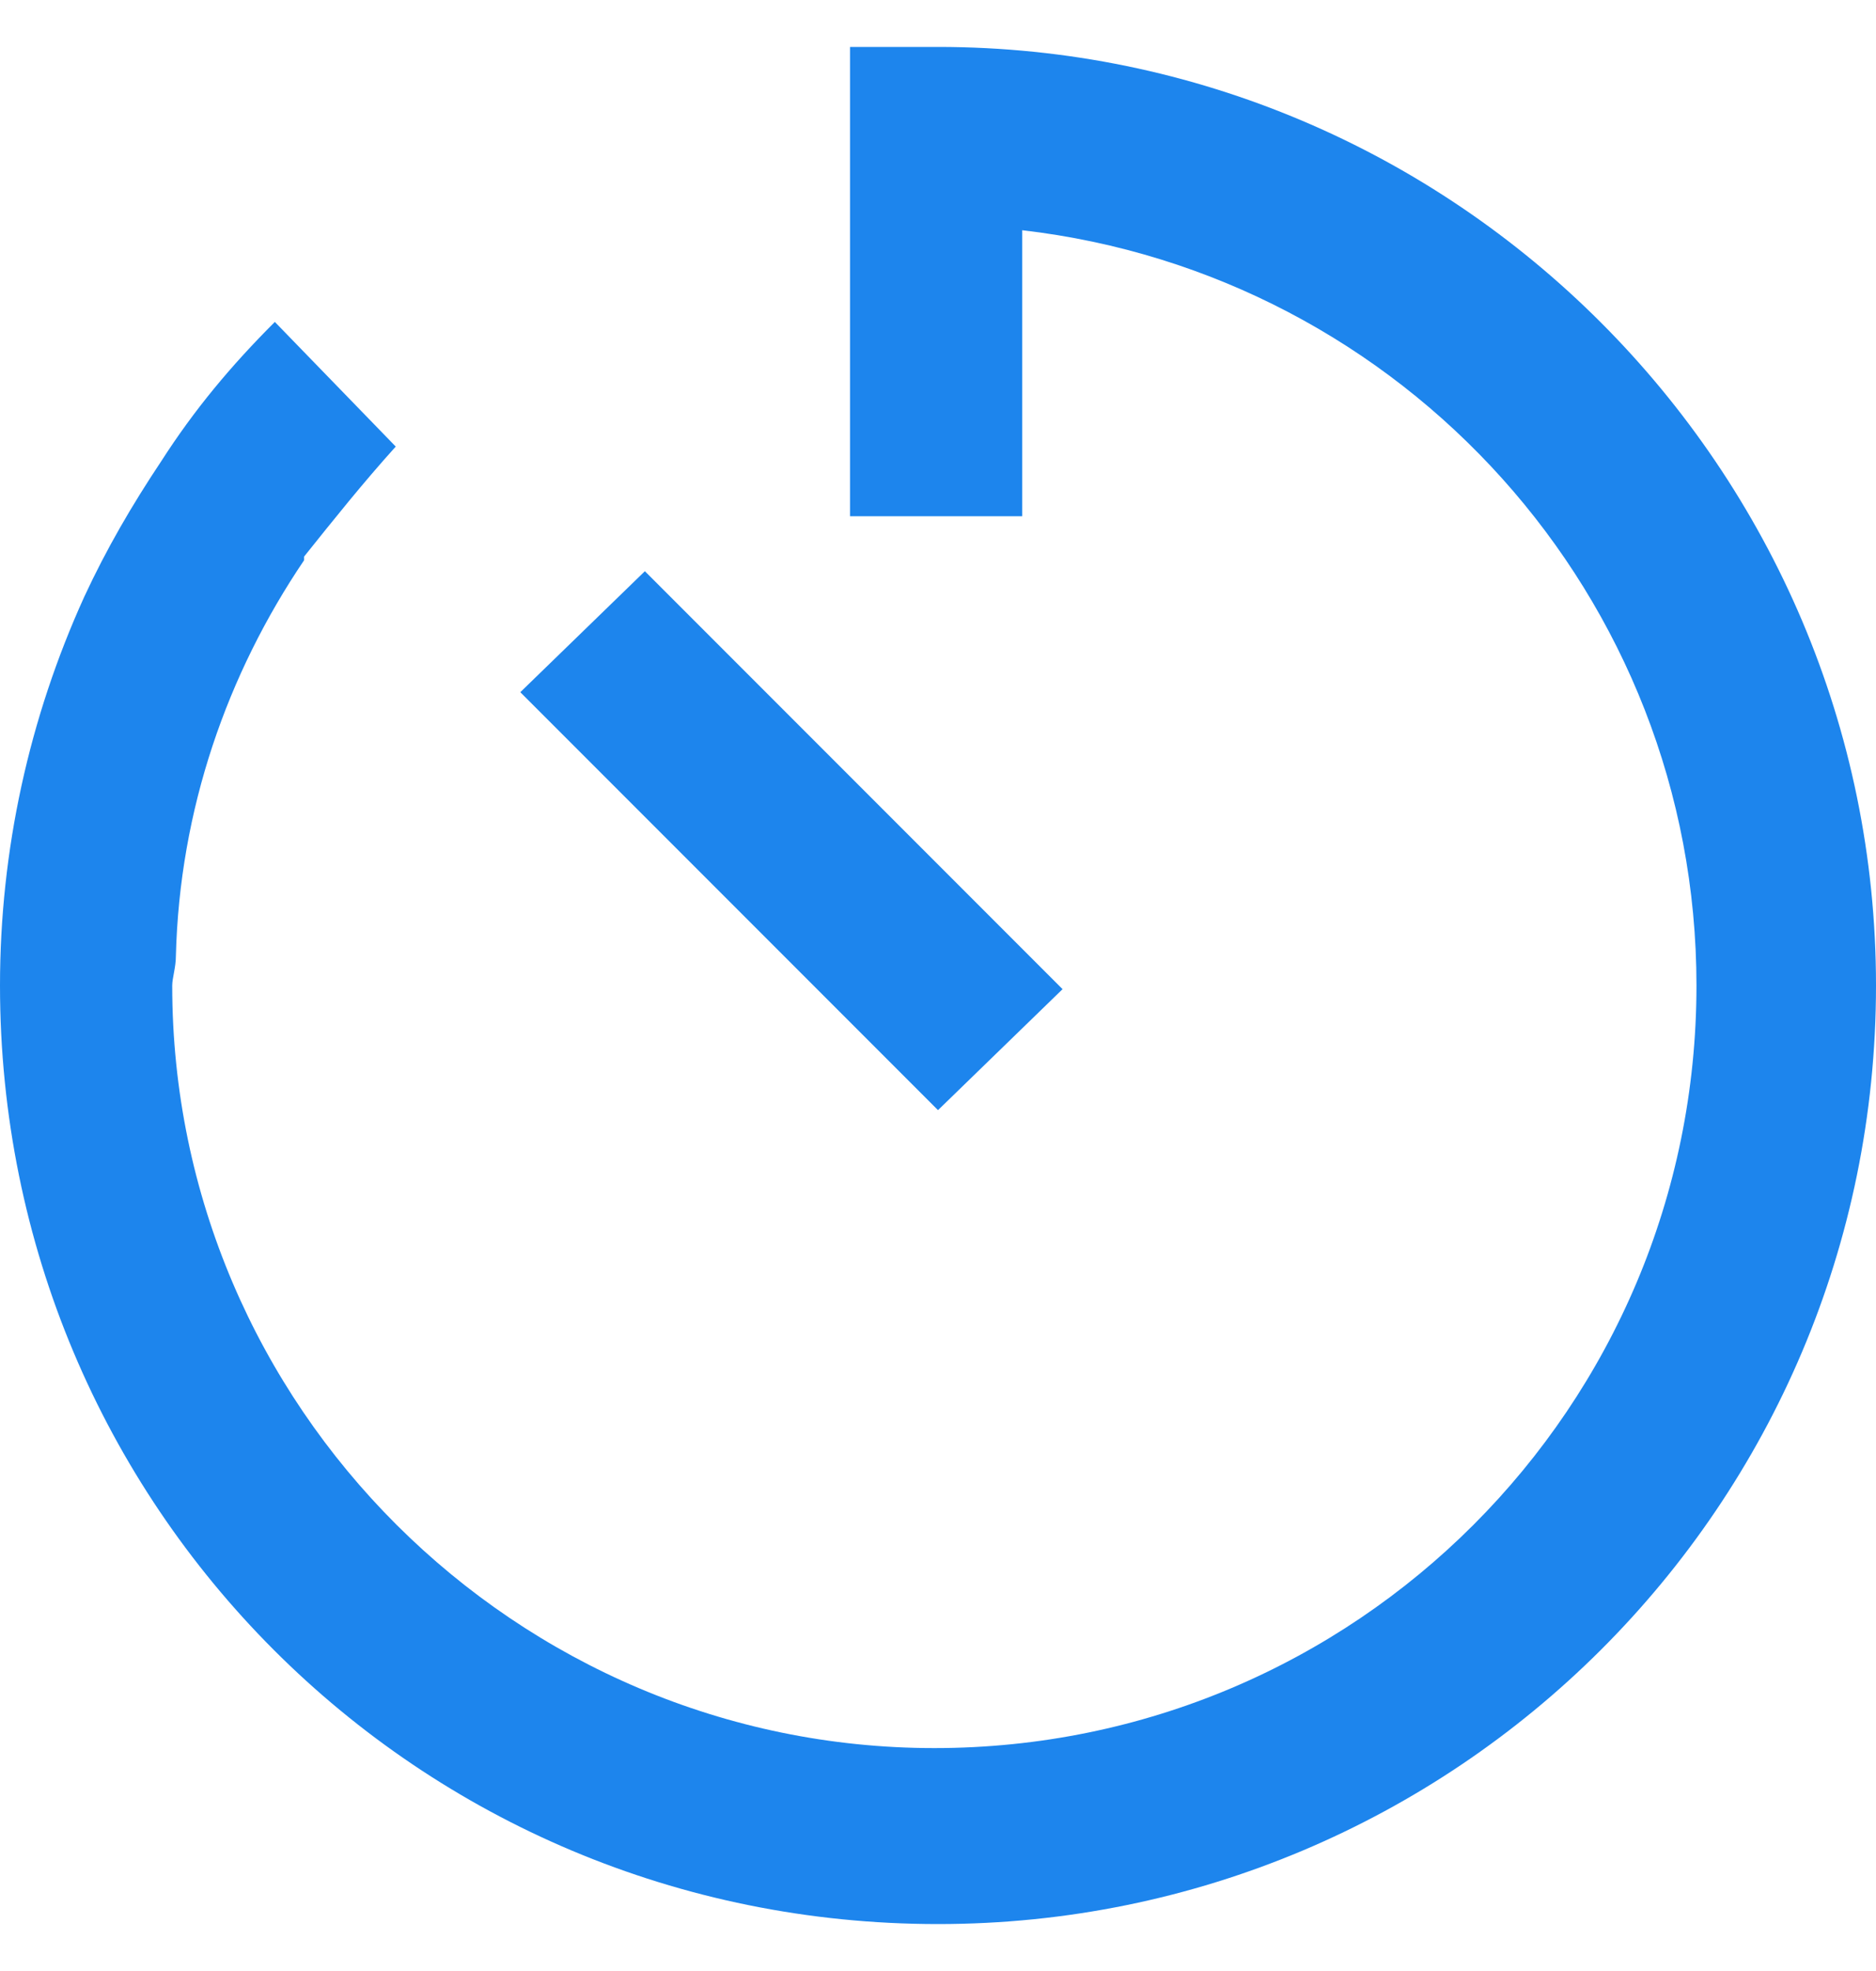 <svg width="20" height="21" viewBox="0 0 20 21" fill="none" xmlns="http://www.w3.org/2000/svg">
<path d="M10 0.5C15.508 0.5 20 4.992 20 10.5C20 16.047 15.508 20.5 10 20.5C4.453 20.5 0 16.047 0 10.5C0 9.055 0.312 7.648 0.898 6.359C1.133 5.852 1.406 5.383 1.719 4.914C2.07 4.367 2.461 3.898 2.93 3.43L4.219 4.758C3.867 5.148 3.555 5.539 3.242 5.93C3.242 5.969 3.242 5.969 3.242 5.969C2.422 7.18 1.914 8.625 1.875 10.188C1.875 10.305 1.836 10.422 1.836 10.5C1.836 14.992 5.508 18.625 9.961 18.625C14.453 18.625 18.086 14.992 18.086 10.5C18.086 6.359 14.961 2.922 10.898 2.453V4.562V5.5H10H9.062V4.562V1.438V0.5H10ZM6.875 6.086L7.539 6.75L10.664 9.875L11.328 10.539L10 11.828L9.336 11.164L6.211 8.039L5.547 7.375L6.875 6.086Z" fill="#1D85ED"/>
</svg>
